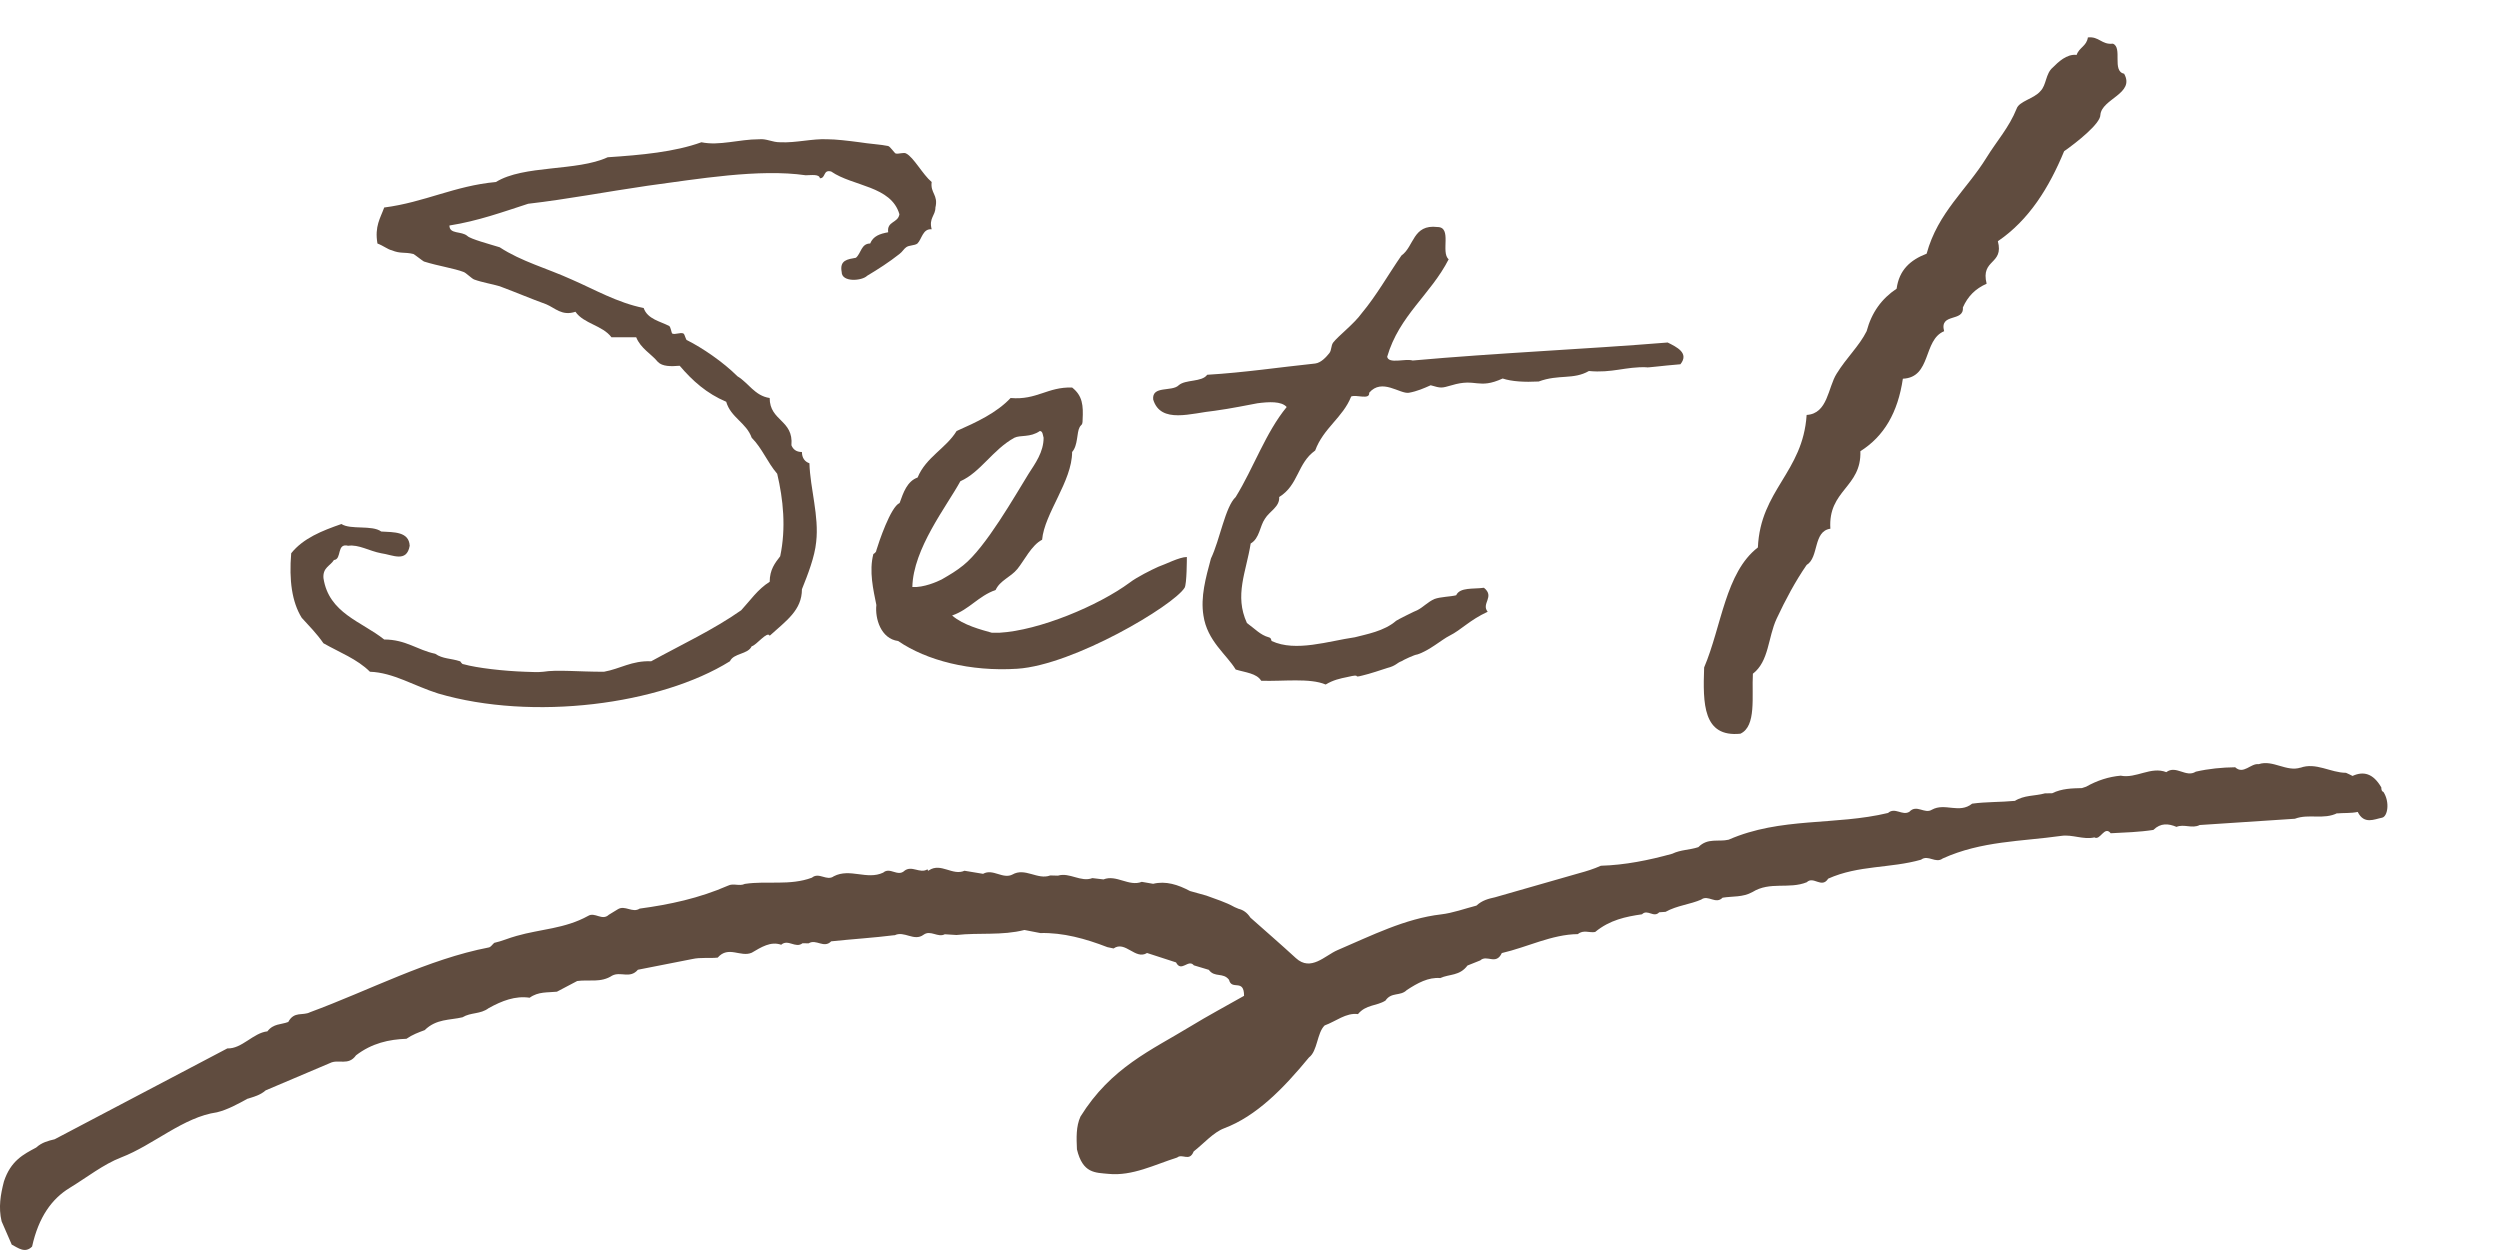 <?xml version="1.0" encoding="utf-8"?>
<!-- Generator: Adobe Illustrator 28.0.0, SVG Export Plug-In . SVG Version: 6.00 Build 0)  -->
<svg version="1.1" id="レイヤー_1" xmlns="http://www.w3.org/2000/svg" xmlns:xlink="http://www.w3.org/1999/xlink" x="0px"
	 y="0px" width="200px" height="100px" viewBox="0 0 200 100" enable-background="new 0 0 200 100" xml:space="preserve">
<g>
	<path fill="#604C3F" d="M61.575,50.861c-0.18-0.42-1.08,0.78-1.44,0.839c-0.3,0.66-1.439,0.54-1.74,1.2
		c-5.58,3.479-15.779,4.8-23.339,2.58c-1.92-0.601-3.6-1.68-5.46-1.74c-1.02-1.02-2.46-1.56-3.72-2.279
		c-0.54-0.78-1.14-1.38-1.74-2.04c-0.78-1.26-1.02-3-0.84-5.16c0.96-1.2,2.46-1.8,4.02-2.34c0.72,0.48,2.46,0.06,3.18,0.6
		c1.02,0.06,2.22,0,2.28,1.14c-0.24,1.38-1.38,0.72-2.28,0.6c-0.96-0.18-1.8-0.72-2.64-0.6c-0.96-0.24-0.48,1.08-1.14,1.14
		c-0.3,0.48-0.9,0.6-0.84,1.44c0.42,2.82,3.06,3.48,4.86,4.919c1.74,0,2.64,0.84,4.08,1.141c0.6,0.42,1.26,0.359,1.98,0.6
		c0.06,0,0.12,0.24,0.3,0.24c1.08,0.3,3.18,0.54,4.92,0.6c0.42,0,0.96,0.061,1.44,0c1.08-0.18,2.82,0,4.86,0
		c1.32-0.24,2.22-0.899,3.78-0.84c2.4-1.32,4.98-2.52,7.2-4.08c0.72-0.78,1.32-1.68,2.28-2.28c0-0.96,0.42-1.5,0.84-2.04
		c0.48-2.28,0.24-4.56-0.24-6.6c-0.78-0.9-1.2-2.04-2.04-2.88c-0.42-1.2-1.68-1.62-2.04-2.88c-1.56-0.66-2.7-1.68-3.72-2.88
		c-0.72,0.06-1.38,0.06-1.74-0.3c-0.54-0.66-1.38-1.08-1.74-1.98h-1.98c-0.72-0.96-2.22-1.08-2.88-2.04
		c-1.08,0.36-1.62-0.3-2.34-0.6c-1.32-0.48-2.28-0.9-3.72-1.44c-0.6-0.18-1.38-0.3-2.04-0.54c-0.18-0.06-0.66-0.54-0.84-0.6
		c-0.78-0.3-2.04-0.48-3.18-0.84c-0.12-0.06-0.72-0.54-0.84-0.6c-0.72-0.18-1.02,0-1.74-0.3c-0.3-0.06-0.66-0.36-1.14-0.54
		c-0.24-1.38,0.24-2.04,0.54-2.88c3.24-0.42,5.64-1.74,8.939-2.04c2.22-1.38,6.48-0.84,8.939-1.98c2.7-0.18,5.34-0.42,7.5-1.2
		c1.44,0.3,3-0.24,4.62-0.24c0.6-0.06,1.02,0.24,1.68,0.24c1.26,0.06,2.58-0.3,3.78-0.24c0.66,0,1.68,0.12,2.58,0.24
		c0.72,0.12,1.74,0.18,2.28,0.3c0.18,0.06,0.48,0.54,0.6,0.6c0.24,0.06,0.66-0.12,0.84,0c0.6,0.3,1.32,1.68,2.04,2.28
		c-0.12,0.9,0.54,1.02,0.3,2.04c0,0.66-0.54,0.84-0.3,1.74c-0.72-0.06-0.78,0.78-1.14,1.14c-0.24,0.18-0.66,0.12-0.9,0.3
		c-0.18,0.12-0.3,0.36-0.54,0.54c-0.84,0.66-1.68,1.2-2.58,1.74c-0.42,0.42-2.04,0.54-2.04-0.3c-0.18-0.96,0.479-1.02,1.14-1.14
		c0.42-0.36,0.42-1.14,1.14-1.14c0.24-0.6,0.78-0.78,1.44-0.9c-0.12-0.9,0.78-0.72,0.9-1.44c-0.66-2.28-3.72-2.22-5.46-3.42
		c-0.66-0.18-0.42,0.54-0.9,0.54c-0.06-0.36-0.72-0.24-1.14-0.24c-3.72-0.54-8.64,0.3-12.66,0.84c-3.3,0.48-6.42,1.08-9.54,1.44
		c-2.04,0.66-4.02,1.38-6.3,1.74c0,0.72,0.96,0.42,1.44,0.84c0.24,0.24,1.8,0.66,2.58,0.9c1.74,1.14,3.78,1.68,5.76,2.58
		c1.8,0.78,3.66,1.86,5.76,2.28c0.3,0.9,1.38,1.08,2.04,1.44c0.12,0.06,0.18,0.54,0.24,0.6c0.24,0.12,0.66-0.12,0.9,0
		c0.12,0.06,0.18,0.54,0.3,0.54c1.2,0.6,2.88,1.74,4.02,2.88c0.9,0.54,1.38,1.56,2.58,1.74c0,1.86,1.92,1.74,1.74,3.78
		c0.12,0.3,0.36,0.54,0.84,0.54c0,0.48,0.24,0.78,0.6,0.9c0.06,2.04,0.78,4.2,0.54,6.299c-0.12,1.2-0.66,2.58-1.14,3.78
		C64.155,48.821,62.895,49.661,61.575,50.861z"/>
	<path fill="#604C3F" d="M94.768,47.021c-0.9,1.44-8.879,6.179-13.379,6.479c-3.78,0.24-7.26-0.659-9.54-2.22
		c-1.38-0.18-1.86-1.799-1.74-2.879c-0.24-1.2-0.6-2.7-0.24-4.08c0,0,0.24-0.12,0.24-0.3c0.18-0.6,1.14-3.48,1.86-3.78
		c0.3-0.84,0.6-1.74,1.44-2.04c0.66-1.62,2.28-2.34,3.12-3.72c1.62-0.72,3.18-1.44,4.32-2.64c2.1,0.18,2.94-0.9,4.92-0.84
		c0.84,0.66,0.9,1.44,0.84,2.58c0,0.48-0.12,0.36-0.24,0.6c-0.24,0.42-0.12,1.439-0.6,1.979c0,2.34-2.22,4.92-2.4,7.02
		c-0.84,0.42-1.44,1.68-1.98,2.34c-0.54,0.66-1.38,0.9-1.74,1.68c-1.38,0.48-2.1,1.56-3.48,2.04c0.9,0.78,2.34,1.14,3.18,1.38h0.6
		c3.18-0.18,7.92-2.16,10.439-4.02c0.54-0.42,1.74-1.02,2.28-1.26c0.54-0.18,1.68-0.78,2.28-0.78
		C94.948,44.681,94.948,46.721,94.768,47.021z M81.148,35.021c-1.74,0.96-2.7,2.76-4.32,3.479c-1.08,1.98-3.78,5.4-3.84,8.46
		c0.9,0.06,1.98-0.42,2.34-0.6c0.72-0.42,1.14-0.66,1.74-1.14c1.8-1.439,4.14-5.58,5.22-7.319c0.54-0.84,1.2-1.74,1.2-2.88
		c-0.06-0.18-0.06-0.54-0.3-0.54C82.408,35.021,81.628,34.781,81.148,35.021z"/>
	<path fill="#604C3F" d="M119.014,48.941c-1.44,0.66-2.1,1.44-3.06,1.92c-0.601,0.299-1.62,1.2-2.58,1.5
		c-0.181,0-1.08,0.42-1.26,0.54c-0.36,0.12-0.42,0.36-1.141,0.54c-0.359,0.12-1.439,0.479-1.979,0.6c-0.9,0.24,0.06-0.18-1.2,0.12
		c-0.6,0.12-1.14,0.24-1.74,0.601c-1.26-0.54-3.42-0.24-5.159-0.301c-0.36-0.6-1.26-0.659-2.04-0.899c-0.72-1.2-2.28-2.28-2.58-4.32
		c-0.24-1.5,0.18-3,0.6-4.56c0.72-1.5,1.14-4.14,1.98-4.92c1.44-2.34,2.399-5.16,4.08-7.2c-0.42-0.48-1.44-0.42-2.34-0.3
		c-0.66,0.12-2.1,0.42-3.42,0.6c-1.86,0.18-4.32,1.08-4.92-0.9c-0.12-1.14,1.5-0.6,2.04-1.14c0.54-0.479,1.86-0.24,2.28-0.84
		c3-0.18,5.759-0.6,8.639-0.9c0.48-0.06,0.9-0.54,1.141-0.84c0.18-0.24,0.119-0.6,0.3-0.84c0.42-0.54,1.68-1.5,2.279-2.34
		c1.2-1.439,2.101-3.06,3.181-4.62c1.02-0.72,0.899-2.52,2.88-2.28c1.199,0,0.239,2.04,0.899,2.58c-1.439,2.82-3.96,4.5-4.92,7.799
		c0.12,0.6,1.44,0.12,2.04,0.3c6.66-0.6,13.739-0.9,20.399-1.44c0.72,0.36,1.74,0.84,1.02,1.74c-1.5,0.12-2.76,0.3-2.699,0.24
		c-1.681-0.06-2.76,0.479-4.62,0.3c-1.26,0.72-2.4,0.24-4.02,0.84c-1.141,0.06-2.16,0-2.88-0.24c-1.98,0.9-2.101-0.06-4.08,0.54
		c-0.84,0.24-0.84,0.24-1.68,0c-0.54,0.24-1.08,0.48-1.74,0.6c-0.72,0.12-2.16-1.2-3.18,0c0.06,0.6-1.021,0.12-1.44,0.3
		c-0.66,1.68-2.22,2.52-2.88,4.32c-1.439,1.02-1.319,2.76-2.88,3.72c0.061,0.78-0.779,1.14-1.14,1.74c-0.42,0.6-0.42,1.56-1.14,1.98
		c-0.36,2.28-1.32,4.14-0.3,6.36c0.66,0.48,1.08,0.96,1.74,1.14c0.24,0.06,0.18,0.24,0.24,0.3c1.92,0.9,4.56,0,6.659-0.3
		c0.9-0.24,2.341-0.479,3.301-1.32c0.06-0.06,1.619-0.84,1.68-0.84c0.479-0.24,0.84-0.66,1.38-0.9c0.479-0.18,1.26-0.18,1.74-0.3
		c0.3-0.66,1.38-0.48,2.22-0.6C119.613,47.741,118.474,48.281,119.014,48.941z"/>
	<path fill="#604C3F" d="M169.929,5.897c0.9,1.6-1.8,2-1.899,3.3c0,0.7-1.9,2.2-2.9,2.9c-1.2,2.9-2.8,5.5-5.301,7.2
		c0.5,1.9-1.399,1.4-0.899,3.4c-0.9,0.4-1.5,1-1.9,1.9c0.1,1.2-1.9,0.4-1.5,1.9c-1.7,0.7-1,3.7-3.301,3.8
		c-0.399,2.7-1.5,4.6-3.399,5.8c0.1,2.9-2.601,3.1-2.4,6.2c-1.4,0.2-0.9,2.3-1.9,2.9c-0.899,1.3-1.7,2.8-2.4,4.3
		c-0.699,1.5-0.6,3.4-1.899,4.4c-0.101,1.8,0.3,4.2-1,4.8c-3.001,0.301-3.001-2.4-2.9-5.3c1.4-3.3,1.7-7.601,4.3-9.601
		c0.2-4.601,3.601-6,3.9-10.601c1.7-0.1,1.7-2.2,2.4-3.3c0.8-1.3,1.8-2.2,2.4-3.4c0.399-1.5,1.2-2.6,2.399-3.4
		c0.2-1.5,1.101-2.3,2.4-2.8c0.9-3.3,3.2-5.101,4.801-7.701c0.8-1.3,1.8-2.4,2.399-3.9c0.2-0.6,1.4-0.8,1.9-1.4
		c0.5-0.5,0.4-1.4,1-1.9c0.4-0.4,1.101-1.1,1.9-1c0.2-0.6,0.8-0.7,0.9-1.4c0.899-0.1,1.1,0.6,2,0.5
		C169.829,3.797,168.929,5.697,169.929,5.897z"/>
</g>
<g>
	<path fill="#604C3F" d="M57.406,77.221l0.026-0.011c-0.005,0-0.009,0-0.014,0C57.414,77.215,57.41,77.217,57.406,77.221z"/>
	<path fill="#604C3F" d="M175.652,61.737c0.005-0.002,0.009-0.002,0.013-0.003c0.002,0,0.004,0,0.005-0.002L175.652,61.737z"/>
	<path fill="#604C3F" d="M57.432,76.611c-0.005,0-0.009,0-0.014,0c-0.004,0.005-0.008,0.007-0.011,0.011L57.432,76.611z"/>
	<path fill="#604C3F" d="M190.678,63.36c-0.122-0.041-0.179-0.165-0.172-0.366c-0.669-1.159-1.455-1.306-2.302-0.919
		c-0.176-0.085-0.349-0.179-0.527-0.251c-1.223-0.002-2.413-0.865-3.656-0.4l0.031-0.018c-1.132,0.373-2.225-0.652-3.357-0.273
		c-0.636-0.089-1.217,0.864-1.882,0.248c-1.054,0.013-2.104,0.113-3.148,0.352c-0.782,0.507-1.579-0.552-2.361,0.039
		c-1.235-0.484-2.421,0.531-3.648,0.282c-0.95,0.083-1.872,0.377-2.769,0.883c-0.111,0.036-0.223,0.073-0.334,0.11
		c-0.801,0.02-1.602,0.032-2.378,0.412c-0.194,0.004-0.388,0.007-0.582,0.01c-0.811,0.227-1.656,0.121-2.439,0.624l0.038-0.024
		c-1.139,0.111-2.283,0.068-3.421,0.224c-1.032,0.83-2.169-0.096-3.216,0.482c-0.589,0.375-1.226-0.46-1.806,0.167
		c-0.561,0.347-1.15-0.398-1.707,0.096c-4.232,1.018-8.578,0.312-12.756,2.139c-0.806,0.193-1.667-0.173-2.417,0.594
		c-0.69,0.233-1.407,0.198-2.088,0.528c-1.89,0.524-3.789,0.905-5.71,0.961c-0.574,0.257-1.158,0.44-1.746,0.597
		c-2.241,0.641-4.482,1.284-6.724,1.926c-0.515,0.114-1.028,0.238-1.487,0.666c-0.945,0.243-1.885,0.594-2.836,0.703
		c-2.852,0.33-5.543,1.687-8.281,2.86c-1.001,0.427-2.126,1.741-3.328,0.637c-1.203-1.105-2.424-2.16-3.637-3.238
		c-0.266-0.408-0.587-0.619-0.944-0.704c-0.108-0.044-0.216-0.091-0.324-0.138c-0.737-0.414-1.503-0.633-2.259-0.921
		c-0.435-0.121-0.87-0.243-1.304-0.364c-0.961-0.512-1.936-0.826-2.952-0.579c-0.303-0.054-0.605-0.106-0.908-0.157
		c-1.031,0.406-2.031-0.606-3.063-0.194c-0.296-0.035-0.592-0.07-0.888-0.105c-0.928,0.351-1.826-0.479-2.752-0.197
		c-0.206-0.005-0.412-0.012-0.618-0.016c-1.013,0.386-2.017-0.662-3.031-0.07l0.031-0.015c-0.793,0.425-1.58-0.494-2.374-0.044
		c-0.496-0.082-0.991-0.166-1.487-0.246c-0.945,0.426-1.886-0.666-2.832-0.041l-0.083,0.045l-0.047-0.12
		c-0.611,0.381-1.254-0.358-1.862,0.132l0.013-0.005c-0.55,0.493-1.146-0.337-1.696,0.14c-1.299,0.609-2.647-0.379-3.944,0.287
		c-0.575,0.426-1.183-0.362-1.757,0.117c-1.77,0.658-3.581,0.229-5.366,0.497c-0.442,0.214-0.906-0.083-1.348,0.142
		c-2.314,1.01-4.679,1.514-7.064,1.834c-0.58,0.382-1.176-0.31-1.756,0.058c-0.236,0.144-0.473,0.29-0.709,0.433
		c-0.543,0.517-1.117-0.247-1.664,0.095c-1.852,1.027-3.815,1.05-5.719,1.598c-0.599,0.161-1.185,0.426-1.788,0.557
		c-0.141,0.124-0.275,0.335-0.422,0.364c-4.883,0.943-9.548,3.428-14.315,5.186c-0.573,0.3-1.268-0.106-1.74,0.778
		c-0.562,0.222-1.184,0.114-1.671,0.752c-1.124,0.114-2.051,1.415-3.202,1.363c-4.606,2.423-9.212,4.846-13.818,7.27
		c-0.51,0.122-1.021,0.247-1.479,0.664c-1.007,0.539-2.028,1.041-2.577,2.711c-0.266,1.031-0.453,2.074-0.185,3.19
		c0.27,0.621,0.54,1.242,0.81,1.862c0.535,0.275,1.064,0.72,1.628,0.156c0.52-2.364,1.585-3.825,3.004-4.691
		c1.37-0.834,2.707-1.895,4.122-2.439c2.598-1.002,4.966-3.227,7.669-3.612c0.857-0.211,1.672-0.666,2.488-1.11l-0.026,0.023
		c0.488-0.159,0.984-0.275,1.43-0.667c1.716-0.729,3.432-1.456,5.148-2.185c0.678-0.342,1.465,0.252,2.08-0.62
		c1.276-0.975,2.639-1.272,4.034-1.322c0.468-0.328,0.963-0.509,1.458-0.692c0.932-0.914,2.002-0.787,3.023-1.027
		c0.674-0.41,1.428-0.231,2.09-0.729c1.063-0.592,2.144-1.008,3.284-0.836c0.697-0.507,1.448-0.404,2.182-0.483
		c0.54-0.284,1.081-0.569,1.621-0.854c0.938-0.133,1.902,0.166,2.81-0.44l-0.016,0.011c0.669-0.361,1.429,0.275,2.063-0.473
		c1.449-0.284,2.897-0.57,4.346-0.855c0.677-0.152,1.36-0.044,2.038-0.115c0.857-0.983,1.829-0.003,2.722-0.391
		c0.761-0.445,1.517-0.935,2.356-0.638c0.555-0.484,1.149,0.318,1.705-0.119c0.166,0.002,0.332,0.003,0.498,0.005
		c0.586-0.376,1.221,0.439,1.797-0.16c1.692-0.179,3.386-0.282,5.077-0.493l-0.012,0.017c0.771-0.407,1.56,0.522,2.33-0.053
		c0.561-0.404,1.134,0.258,1.697-0.036c0.31,0.02,0.619,0.039,0.929,0.059c1.811-0.202,3.637,0.059,5.44-0.402
		c0.422,0.081,0.845,0.162,1.268,0.246c1.822-0.045,3.603,0.445,5.368,1.128c0.165,0.036,0.331,0.07,0.496,0.105
		c0.931-0.66,1.749,0.947,2.676,0.362c0.773,0.251,1.547,0.501,2.32,0.753c0.429,0.834,0.979-0.306,1.427,0.235
		c0.398,0.121,0.797,0.24,1.195,0.359c0.467,0.647,1.145,0.18,1.617,0.798c0.213,0.887,1.207-0.134,1.203,1.282
		c-1.436,0.817-2.883,1.587-4.307,2.456c-3.089,1.883-6.34,3.271-8.781,7.205c-0.361,0.797-0.322,1.708-0.282,2.619
		c0.465,1.945,1.471,1.859,2.529,1.964c1.904,0.189,3.673-0.734,5.489-1.308c0.413-0.348,0.98,0.371,1.32-0.486
		c0.81-0.635,1.581-1.53,2.437-1.852c2.577-0.971,4.726-3.162,6.788-5.668c0.689-0.508,0.635-1.964,1.254-2.562
		c0.886-0.317,1.719-1.037,2.664-0.906c0.654-0.781,1.486-0.632,2.203-1.082l-0.003,0.001c0.486-0.715,1.185-0.323,1.709-0.844
		c0.858-0.562,1.728-1.04,2.677-0.958c0.725-0.336,1.544-0.153,2.177-1.004c0.341-0.135,0.681-0.271,1.021-0.408
		c0.535-0.497,1.258,0.415,1.725-0.588c2.031-0.468,4.008-1.497,6.083-1.516c0.445-0.373,0.923-0.085,1.382-0.169
		c1.177-0.969,2.457-1.229,3.749-1.416c0.44-0.444,0.938,0.312,1.377-0.161c0.169-0.012,0.339-0.023,0.508-0.036
		c0.938-0.519,1.938-0.579,2.89-0.995l-0.035,0.011c0.555-0.411,1.158,0.419,1.707-0.148c0.8-0.129,1.618-0.018,2.394-0.453
		c1.403-0.871,2.915-0.206,4.339-0.782c0.543-0.532,1.194,0.534,1.718-0.289c2.428-1.088,4.966-0.815,7.425-1.514
		c0.569-0.436,1.167,0.333,1.736-0.1c3.098-1.405,6.306-1.358,9.477-1.806c0.889-0.134,1.768,0.326,2.658,0.121
		c0.474,0.276,0.796-0.963,1.305-0.332c1.138-0.06,2.276-0.091,3.411-0.266c0.59-0.579,1.215-0.51,1.85-0.244
		c0.612-0.254,1.246,0.163,1.856-0.148c2.539-0.167,5.078-0.335,7.616-0.502c1.122-0.424,2.295,0.104,3.409-0.457l-0.042,0.03
		c0.554-0.051,1.11-0.001,1.66-0.119c0.505,1.028,1.331,0.58,1.942,0.463C191.019,65.331,191.199,64.16,190.678,63.36z"/>
</g>
</svg>
